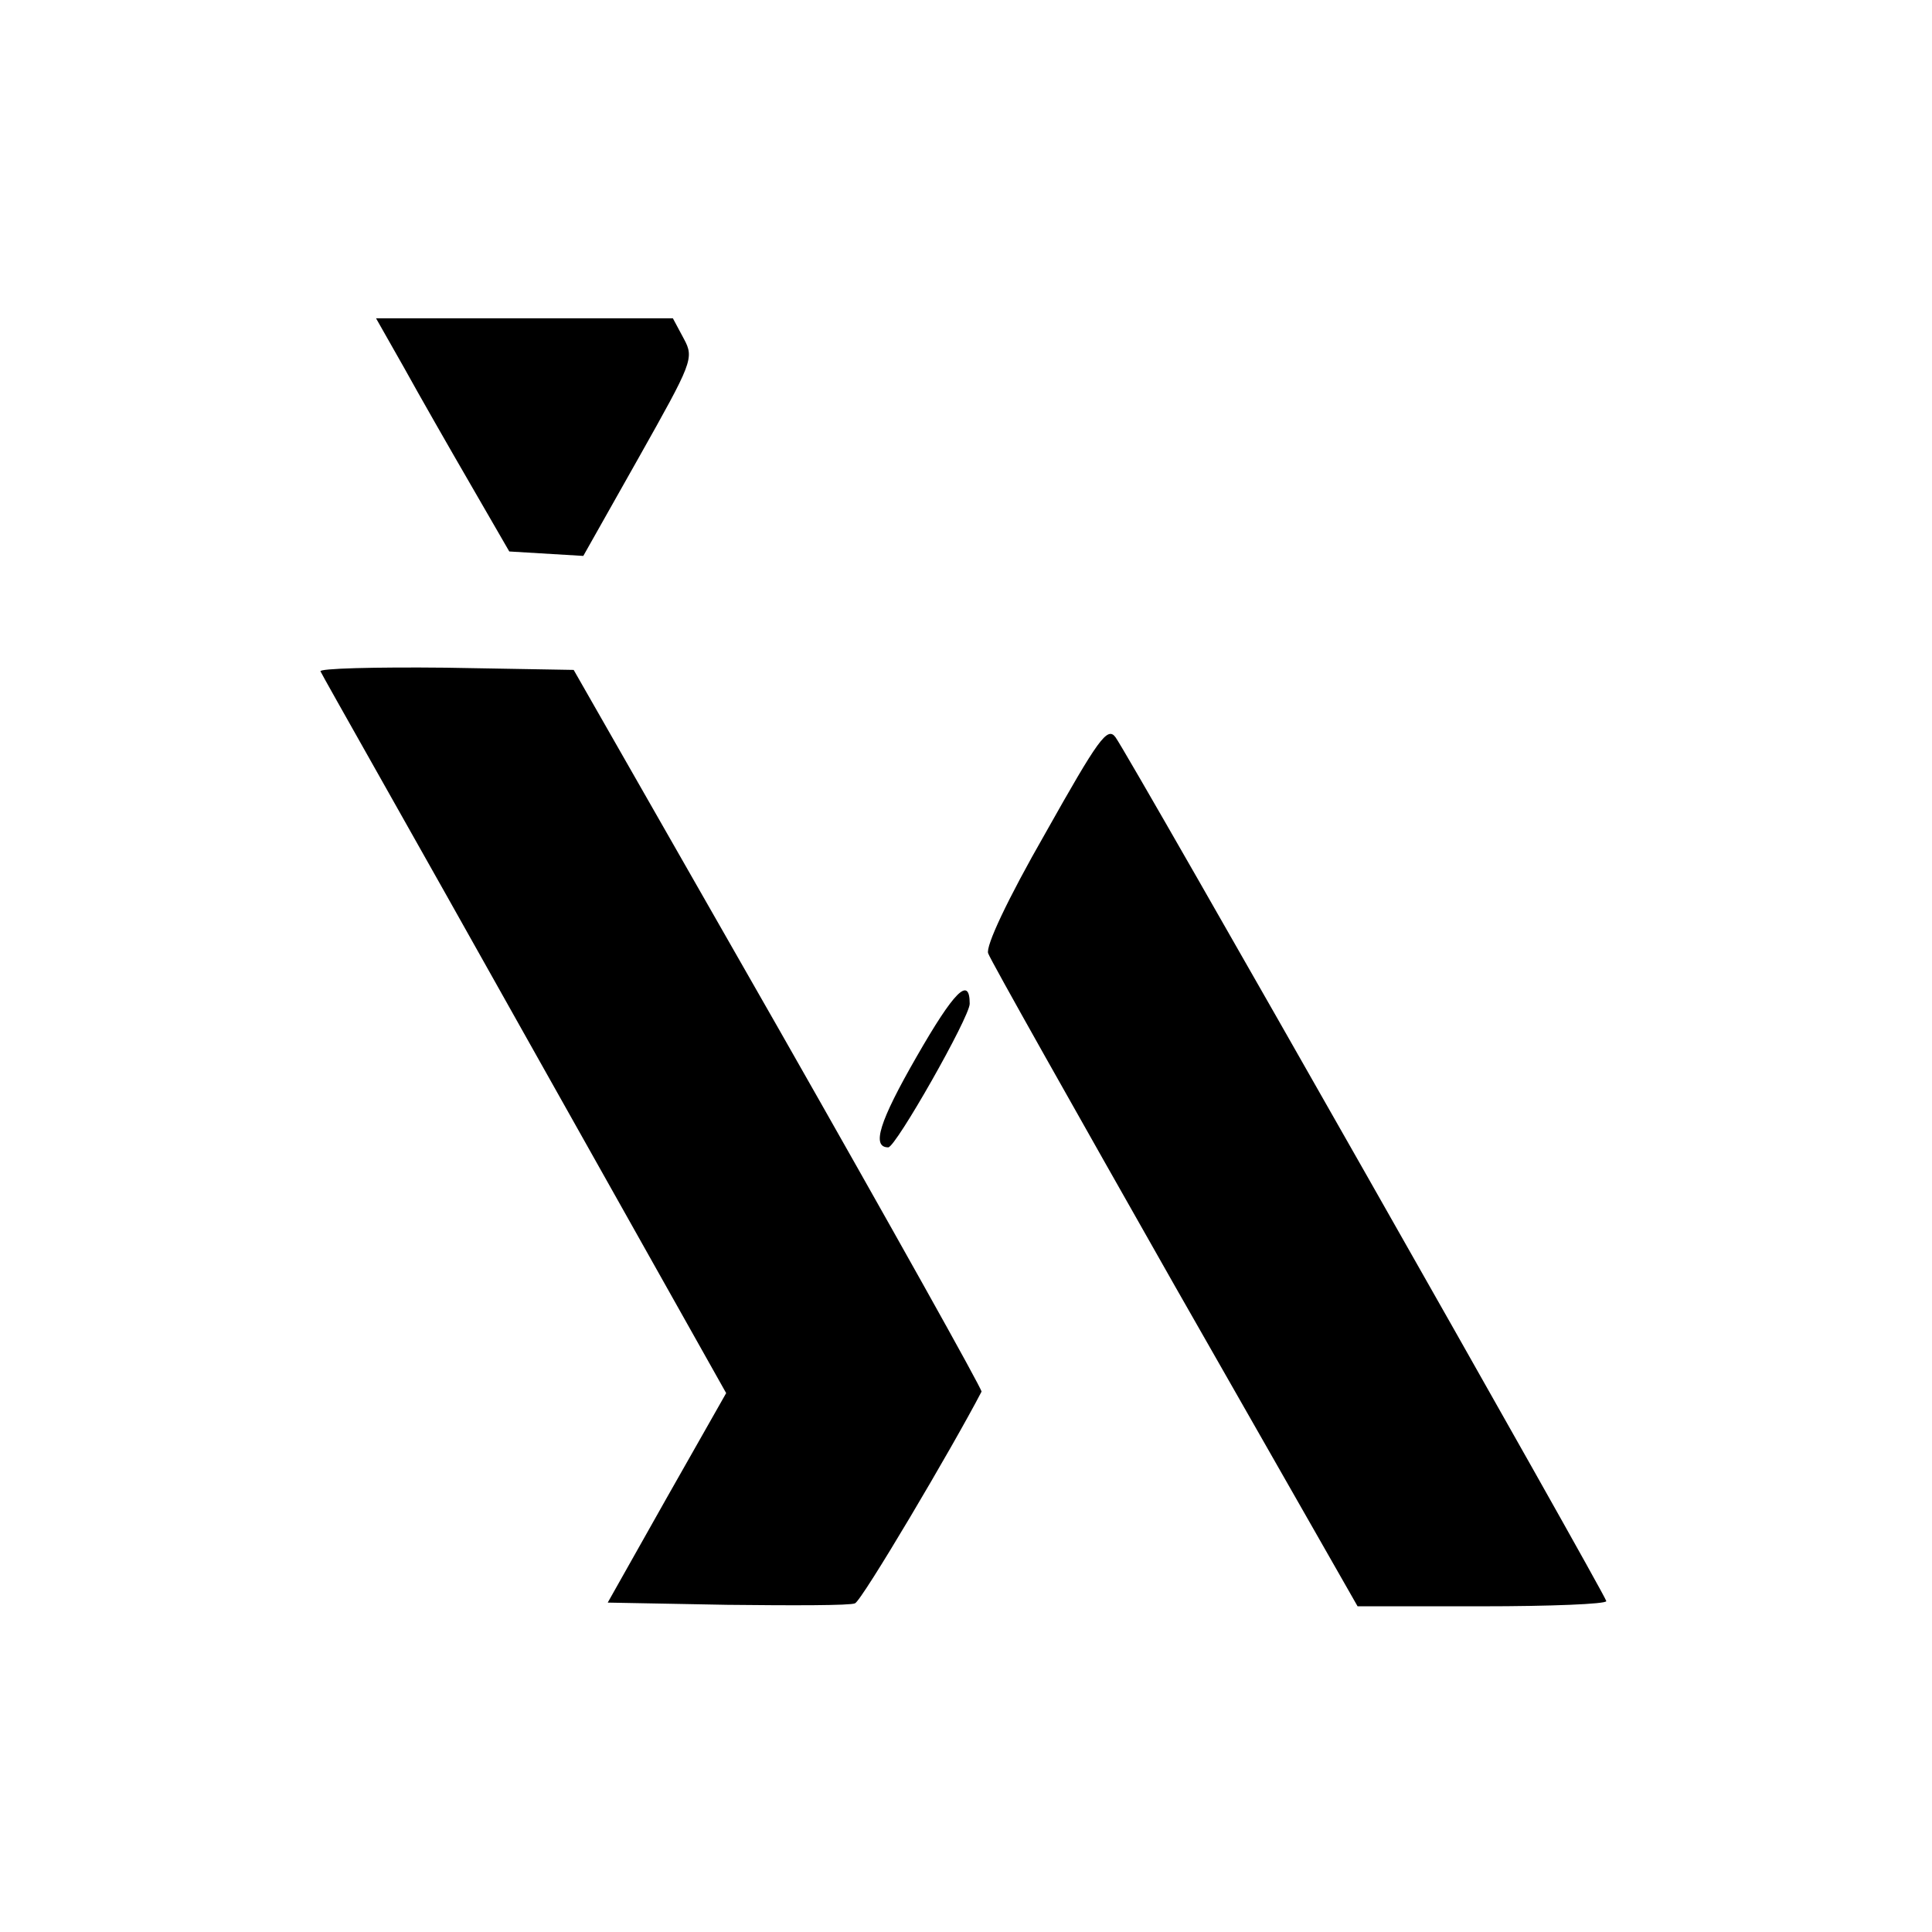 <?xml version="1.0" standalone="no"?>
<!DOCTYPE svg PUBLIC "-//W3C//DTD SVG 20010904//EN"
 "http://www.w3.org/TR/2001/REC-SVG-20010904/DTD/svg10.dtd">
<svg version="1.0" xmlns="http://www.w3.org/2000/svg"
 width="261pt" height="261pt" viewBox="0 0 261 261"
 preserveAspectRatio="xMidYMid meet">
<g transform="translate(0,261) scale(0.1,-0.1)"
fill="#000000" stroke="none">
<path d="M546 2113 c21 -38 61 -108 90 -158 l52 -90 50 -3 50 -3 75 133 c72
128 75 134 61 160 l-15 28 -200 0 -201 0 38 -67z"/>
<path d="M433 1703 c2 -5 127 -225 276 -491 l272 -484 -80 -141 -80 -142 161
-3 c89 -1 167 -1 173 2 9 3 132 211 171 286 1 3 -122 223 -274 490 l-277 485
-173 3 c-96 1 -172 -1 -169 -5z"/>
<path d="M1412 1484 c-51 -89 -81 -153 -77 -162 3 -9 117 -211 252 -449 l247
-433 168 0 c92 0 168 3 168 7 0 7 -644 1141 -663 1167 -11 15 -23 -2 -95 -130z"/>
<path d="M1238 1182 c-50 -87 -61 -122 -38 -122 10 0 110 176 110 194 0 38
-21 17 -72 -72z"/>
</g>
</svg>
